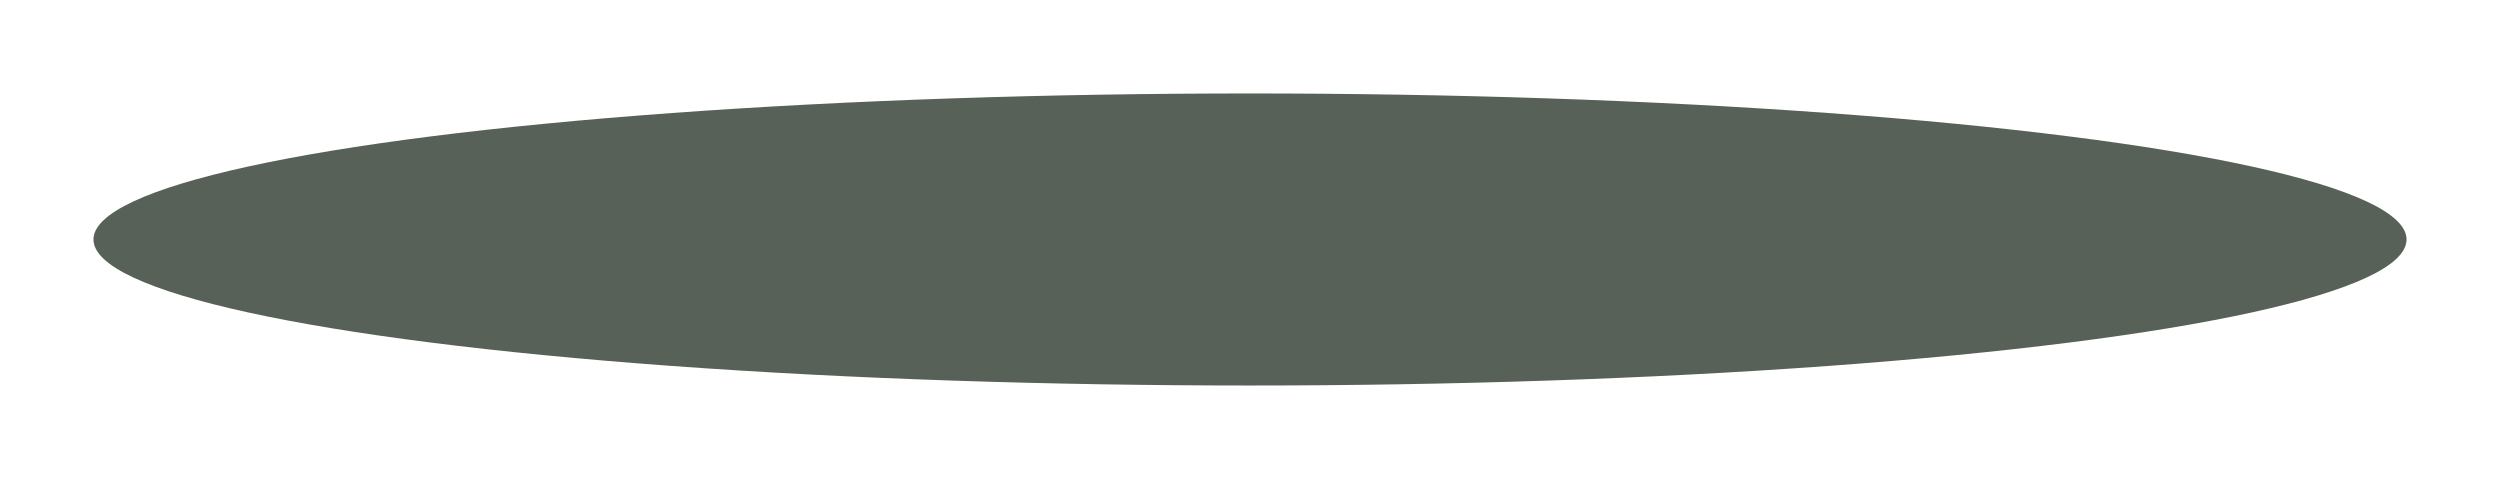 <?xml version="1.0" encoding="UTF-8"?> <svg xmlns="http://www.w3.org/2000/svg" width="856" height="164" viewBox="0 0 856 164" fill="none"> <g filter="url(#filter0_f_23_417)"> <ellipse cx="428" cy="82" rx="396" ry="50" fill="#576157"></ellipse> </g> <defs> <filter id="filter0_f_23_417" x="0" y="0" width="856" height="164" filterUnits="userSpaceOnUse" color-interpolation-filters="sRGB"> <feFlood flood-opacity="0" result="BackgroundImageFix"></feFlood> <feBlend mode="normal" in="SourceGraphic" in2="BackgroundImageFix" result="shape"></feBlend> <feGaussianBlur stdDeviation="4" result="effect1_foregroundBlur_23_417"></feGaussianBlur> </filter> </defs> </svg> 
